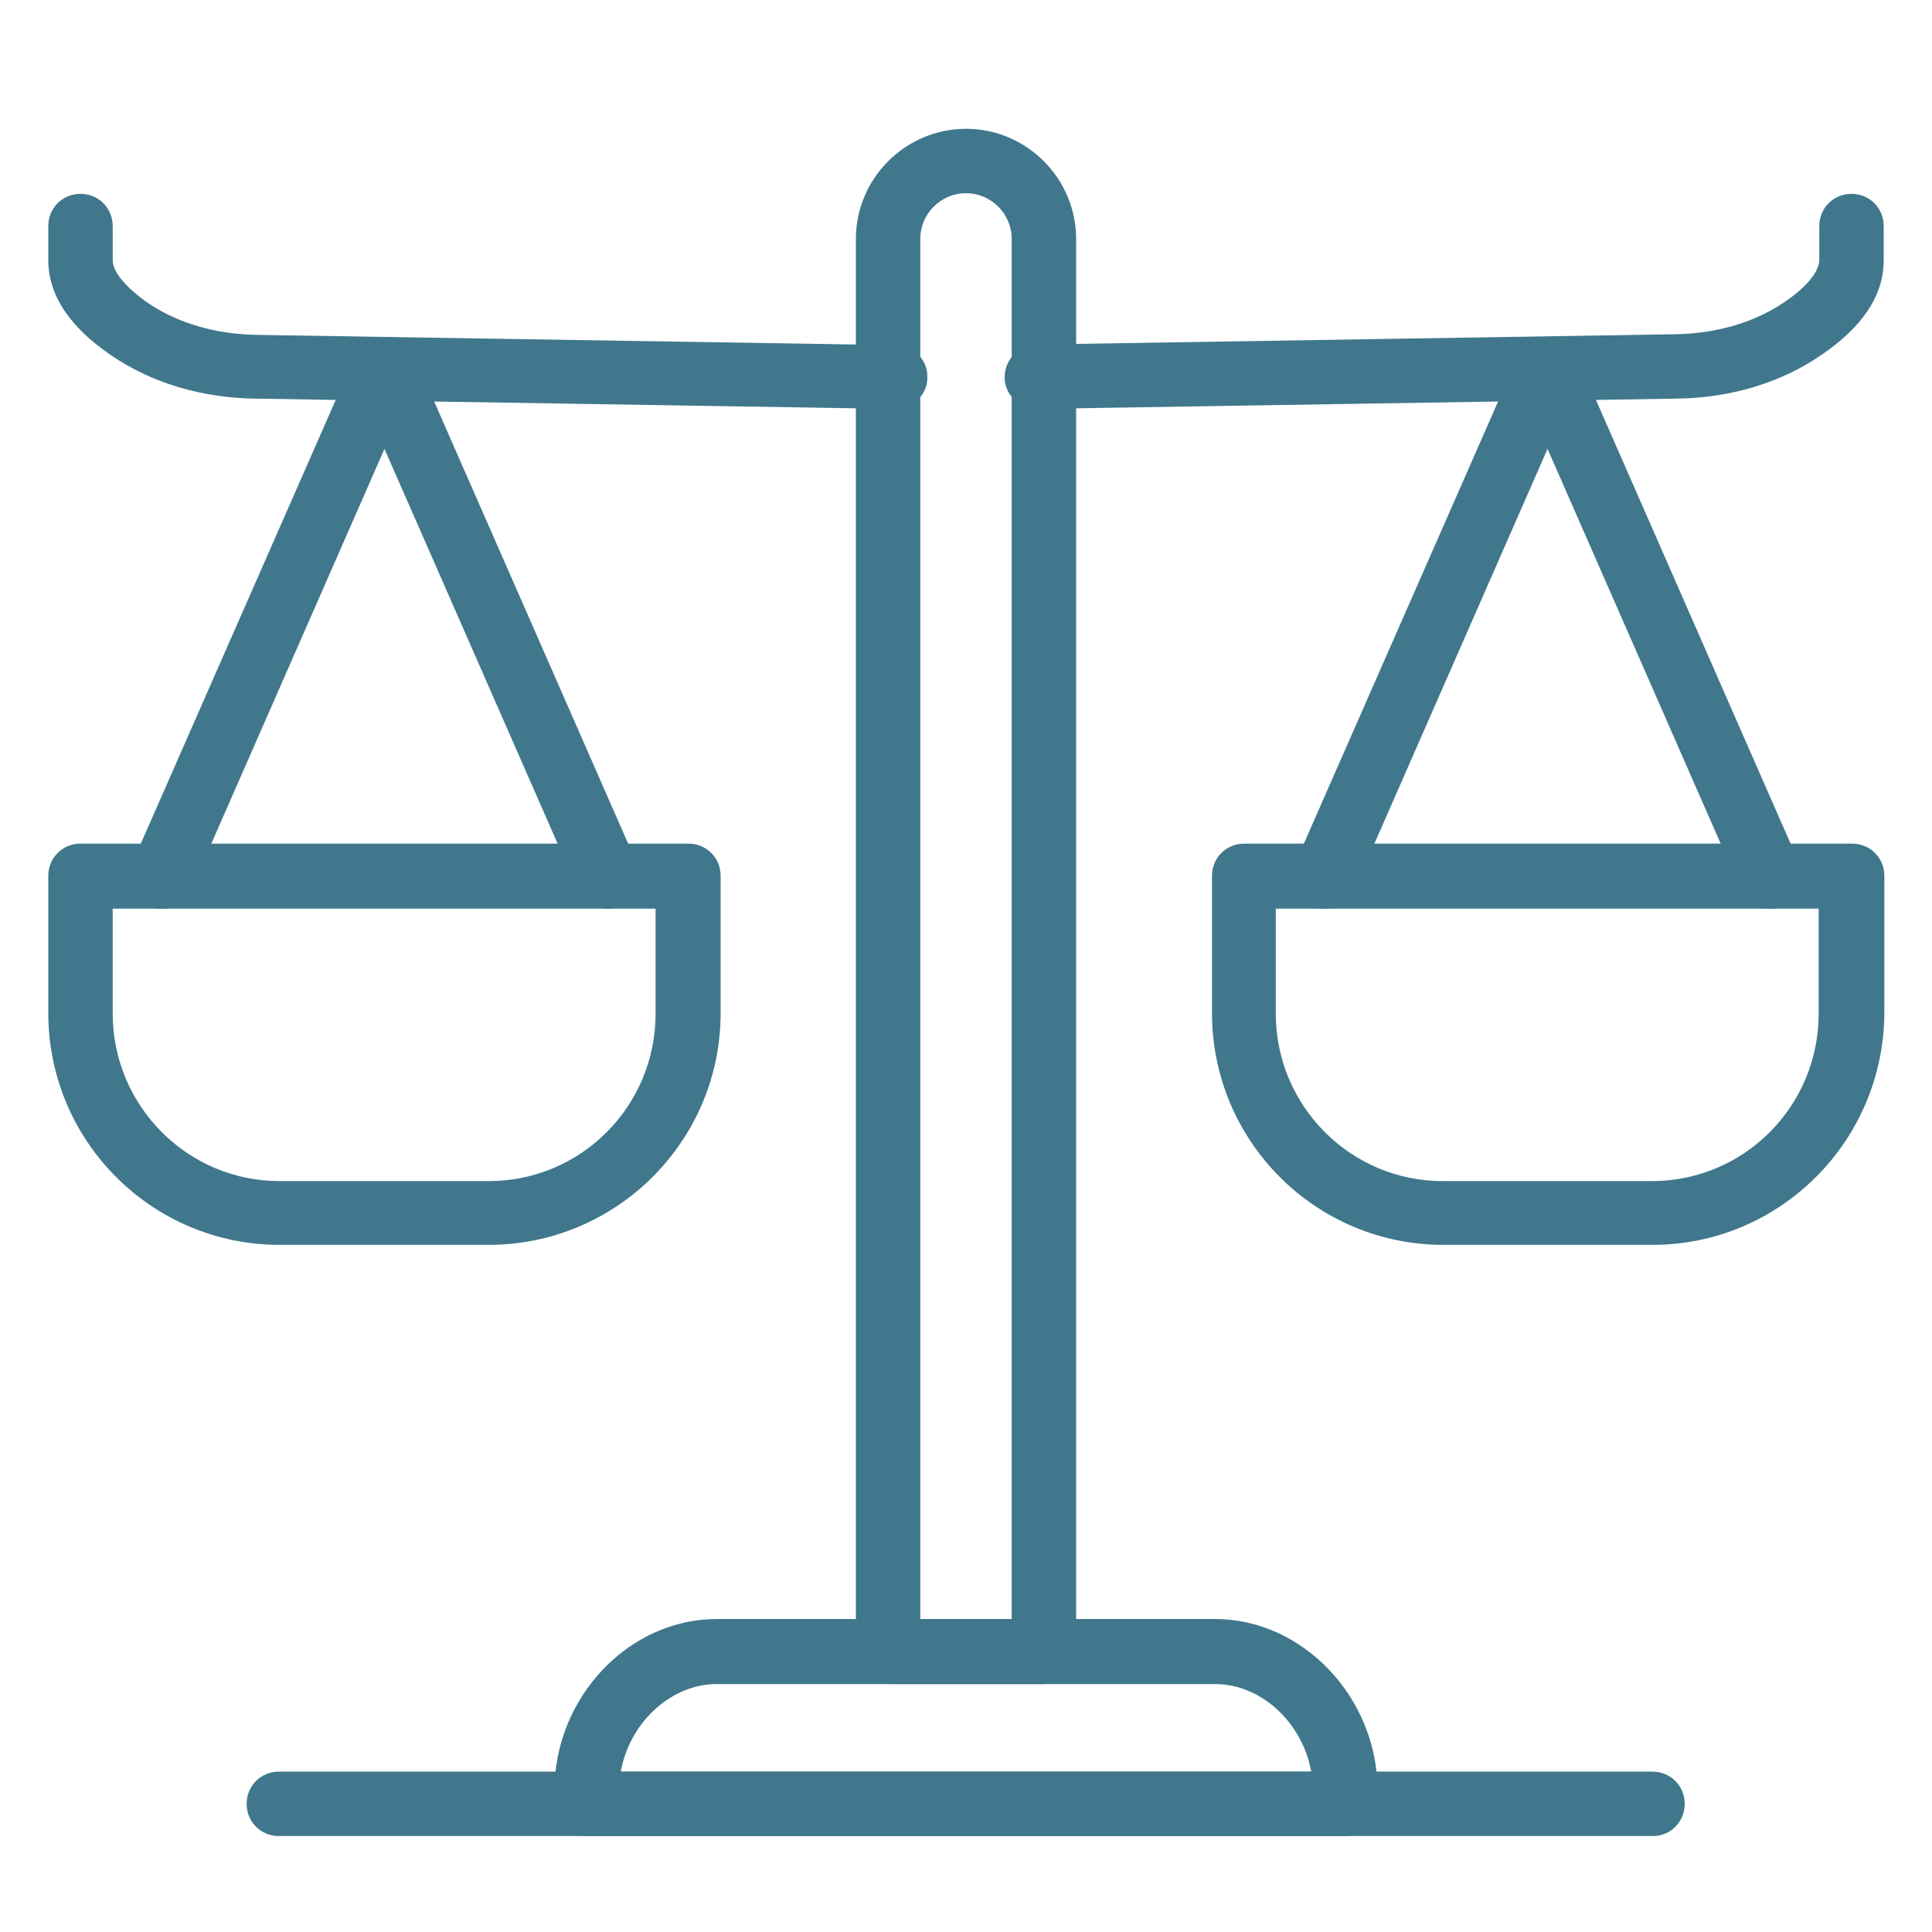 <?xml version="1.0" encoding="UTF-8"?>
<!-- Generator: Adobe Illustrator 28.0.0, SVG Export Plug-In . SVG Version: 6.00 Build 0)  -->
<svg xmlns="http://www.w3.org/2000/svg" xmlns:xlink="http://www.w3.org/1999/xlink" version="1.1" id="Layer_1" x="0px" y="0px" viewBox="0 0 30 30" xml:space="preserve">
<g>
	<path fill="#40778C" d="M16.21,26.15h-2.42c-0.28,0-0.5-0.22-0.5-0.5V3.71C13.29,2.77,14.06,2,15,2s1.71,0.77,1.71,1.71v21.94   C16.71,25.92,16.48,26.15,16.21,26.15z M14.29,25.15h1.42V3.71C15.71,3.32,15.39,3,15,3s-0.71,0.32-0.71,0.71V25.15z"></path>
</g>
<g>
	<path fill="#40778C" d="M16.1,6.35c-0.27,0-0.5-0.22-0.5-0.49c0-0.28,0.22-0.5,0.49-0.51l9.92-0.16c0.64-0.01,1.23-0.18,1.7-0.5   c0.34-0.23,0.54-0.47,0.54-0.66V3.51c0-0.28,0.22-0.5,0.5-0.5s0.5,0.22,0.5,0.5v0.53c0,0.55-0.33,1.04-0.98,1.48   c-0.63,0.43-1.41,0.66-2.24,0.67L16.1,6.35C16.11,6.35,16.1,6.35,16.1,6.35z"></path>
</g>
<g>
	<path fill="#40778C" d="M25.66,19.33h-3.25c-1.98,0-3.59-1.61-3.59-3.6v-2.13c0-0.28,0.22-0.5,0.5-0.5h9.44   c0.28,0,0.5,0.22,0.5,0.5v2.13C29.25,17.72,27.64,19.33,25.66,19.33z M19.81,14.11v1.63c0,1.43,1.16,2.6,2.59,2.6h3.25   c1.43,0,2.59-1.16,2.59-2.6v-1.63H19.81z"></path>
</g>
<g>
	<path fill="#40778C" d="M27.49,14.11c-0.19,0-0.38-0.11-0.46-0.3l-3-6.84l-3,6.84c-0.11,0.25-0.41,0.37-0.66,0.26   c-0.25-0.11-0.37-0.41-0.26-0.66l3.44-7.83c0.08-0.19,0.3-0.32,0.49-0.31c0.2,0,0.4,0.14,0.47,0.32l3.43,7.82   c0.11,0.25,0,0.55-0.26,0.66C27.63,14.09,27.56,14.11,27.49,14.11z"></path>
</g>
<g>
	<path fill="#40778C" d="M20.89,28.51H9.11c-0.28,0-0.5-0.22-0.5-0.5V27.8c0-1.44,1.15-2.66,2.52-2.66h7.74   c1.36,0,2.52,1.22,2.52,2.66v0.21C21.39,28.29,21.16,28.51,20.89,28.51z M9.64,27.51h10.72c-0.13-0.75-0.77-1.36-1.49-1.36h-7.74   C10.41,26.15,9.77,26.76,9.64,27.51z"></path>
</g>
<g>
	<path fill="#40778C" d="M25.67,28.51H4.33c-0.28,0-0.5-0.22-0.5-0.5s0.22-0.5,0.5-0.5h21.33c0.28,0,0.5,0.22,0.5,0.5   S25.94,28.51,25.67,28.51z"></path>
</g>
<g>
	<path fill="#40778C" d="M13.9,6.35C13.9,6.35,13.89,6.35,13.9,6.35L3.97,6.19C3.14,6.18,2.36,5.95,1.73,5.52   C1.08,5.08,0.75,4.58,0.75,4.04V3.51c0-0.28,0.22-0.5,0.5-0.5s0.5,0.22,0.5,0.5v0.53c0,0.18,0.2,0.42,0.54,0.66   c0.47,0.32,1.06,0.49,1.7,0.5l9.92,0.16c0.28,0,0.5,0.23,0.49,0.51C14.4,6.13,14.17,6.35,13.9,6.35z"></path>
</g>
<g>
	<path fill="#40778C" d="M7.59,19.33H4.34c-1.98,0-3.59-1.61-3.59-3.6v-2.13c0-0.28,0.22-0.5,0.5-0.5h9.44c0.28,0,0.5,0.22,0.5,0.5   v2.13C11.19,17.72,9.57,19.33,7.59,19.33z M1.75,14.11v1.63c0,1.43,1.16,2.6,2.59,2.6h3.25c1.43,0,2.59-1.16,2.59-2.6v-1.63H1.75z"></path>
</g>
<g>
	<path fill="#40778C" d="M9.43,14.11c-0.19,0-0.38-0.11-0.46-0.3l-3-6.84l-3,6.84c-0.11,0.25-0.4,0.37-0.66,0.26   c-0.25-0.11-0.37-0.41-0.26-0.66l3.44-7.83c0.16-0.36,0.79-0.37,0.96-0.01l3.44,7.84c0.11,0.25,0,0.55-0.26,0.66   C9.56,14.09,9.5,14.11,9.43,14.11z"></path>
</g>
</svg>

